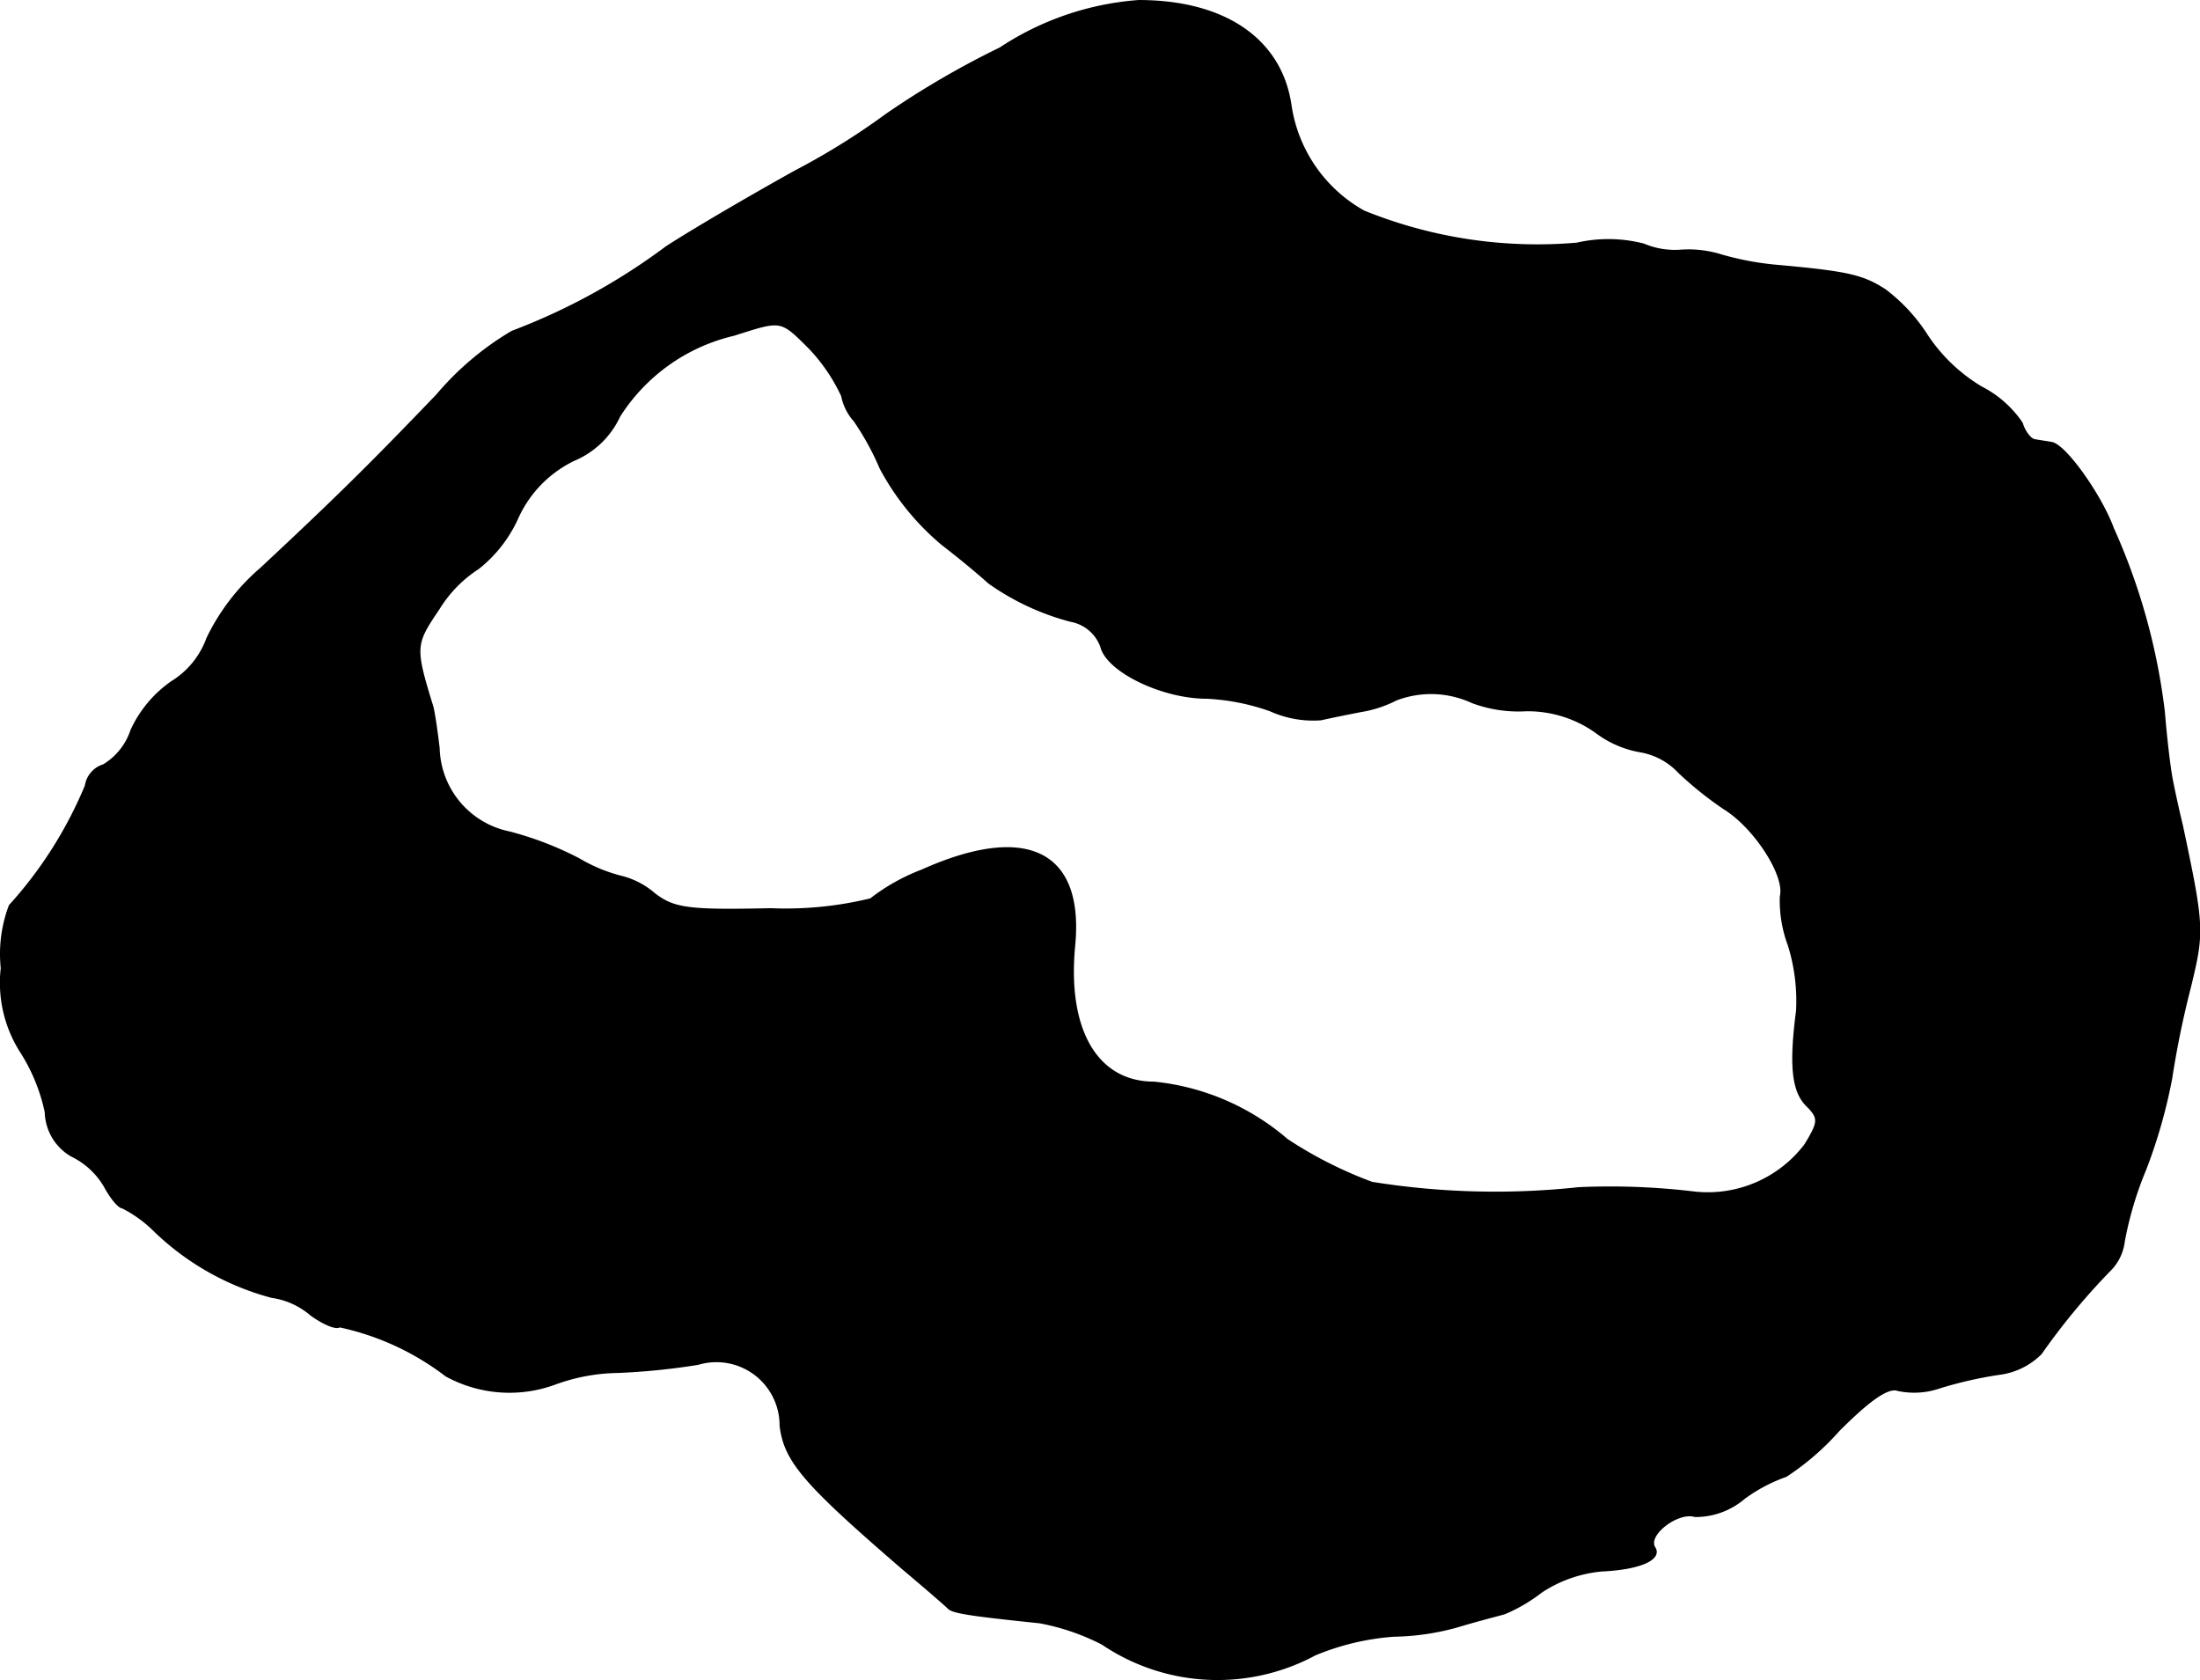 <?xml version="1.0" encoding="UTF-8"?>
<svg xmlns="http://www.w3.org/2000/svg"
     version="1.1"
     width="5.258mm"
     height="4.015mm"
     viewBox="0 0 14.906 11.382">
   <defs>
      <style type="text/css"><![CDATA[
      .a {
        stroke: #000;
        stroke-linecap: round;
        stroke-linejoin: round;
        stroke-width: 0.01px;
      }
    ]]></style>
   </defs>
   <path class="a"
         d="M6.776.326a5.934,5.934,0,0,0-.769.448,4.812,4.812,0,0,1-.624.388c-.26.145-.648.369-.866.509A4.264,4.264,0,0,1,3.469,2.246a1.992,1.992,0,0,0-.509.43c-.436.454-.66.678-1.193,1.175a1.458,1.458,0,0,0-.363.472.577.577,0,0,1-.242.297.816.816,0,0,0-.273.327.433.433,0,0,1-.188.236A.174.174,0,0,0,.58,5.323a2.813,2.813,0,0,1-.515.812.926.926,0,0,0-.055.424A.871.871,0,0,0,.138,7.122a1.234,1.234,0,0,1,.17.412.353.353,0,0,0,.176.297.523.523,0,0,1,.224.206c.042.079.097.145.121.145a.861.861,0,0,1,.224.164,1.817,1.817,0,0,0,.787.442.519.519,0,0,1,.267.121c.085.061.17.097.194.079a1.807,1.807,0,0,1,.721.333.895.895,0,0,0,.739.055,1.283,1.283,0,0,1,.424-.079,4.607,4.607,0,0,0,.545-.055.433.433,0,0,1,.557.418c.03.242.164.394.83.969.151.127.291.248.309.267.03.03.145.048.618.097a1.534,1.534,0,0,1,.424.145,1.395,1.395,0,0,0,1.442.073,1.71,1.71,0,0,1,.533-.127,1.694,1.694,0,0,0,.424-.061c.139-.042.285-.079.327-.091a1.097,1.097,0,0,0,.248-.145.886.886,0,0,1,.412-.145c.26-.012.406-.079.357-.157-.055-.085.157-.248.273-.212a.508.508,0,0,0,.333-.121,1.087,1.087,0,0,1,.285-.151,1.772,1.772,0,0,0,.357-.309c.206-.206.333-.297.4-.273a.529.529,0,0,0,.285-.018,2.751,2.751,0,0,1,.4-.091.486.486,0,0,0,.285-.139,4.557,4.557,0,0,1,.46-.557.336.336,0,0,0,.103-.206,2.397,2.397,0,0,1,.145-.485,3.553,3.553,0,0,0,.176-.618,6.282,6.282,0,0,1,.127-.618c.091-.376.091-.406-.055-1.096-.018-.073-.048-.206-.067-.303-.018-.091-.042-.303-.055-.466a4.259,4.259,0,0,0-.345-1.242c-.085-.23-.327-.569-.418-.581-.03-.006-.079-.012-.109-.018-.03,0-.073-.055-.091-.115a.736.736,0,0,0-.273-.242,1.144,1.144,0,0,1-.369-.351,1.182,1.182,0,0,0-.285-.309c-.151-.097-.248-.121-.721-.164a1.995,1.995,0,0,1-.394-.073.744.744,0,0,0-.279-.03.54.54,0,0,1-.242-.042.961.961,0,0,0-.454-.006,3.127,3.127,0,0,1-1.442-.218A.987.987,0,0,1,8.745.708C8.678.265,8.297.005,7.715.005A1.962,1.962,0,0,0,6.776.326ZM5.486,2.361a1.203,1.203,0,0,1,.218.321.36.36,0,0,0,.085.17,1.836,1.836,0,0,1,.176.321,1.74,1.74,0,0,0,.418.515c.157.121.297.242.315.26a1.706,1.706,0,0,0,.557.26.269.269,0,0,1,.206.176c.042.164.412.345.715.345a1.505,1.505,0,0,1,.43.085.705.705,0,0,0,.345.061c.079-.018.2-.042.267-.055a.812.812,0,0,0,.242-.079.662.662,0,0,1,.515.018.897.897,0,0,0,.363.055.797.797,0,0,1,.472.145.699.699,0,0,0,.303.133.462.462,0,0,1,.26.139,2.41,2.41,0,0,0,.309.248c.206.127.418.454.382.594a.867.867,0,0,0,.055.333,1.266,1.266,0,0,1,.055.442c-.048.369-.03.545.067.642.085.085.085.109-.012.267a.828.828,0,0,1-.745.321,4.792,4.792,0,0,0-.787-.03A5.273,5.273,0,0,1,9.296,8.012a2.825,2.825,0,0,1-.575-.291,1.63,1.63,0,0,0-.902-.388c-.388,0-.594-.357-.539-.927.061-.636-.321-.83-1.036-.509a1.34,1.34,0,0,0-.345.194,2.426,2.426,0,0,1-.678.067c-.551.012-.654,0-.787-.103a.542.542,0,0,0-.218-.115A1.081,1.081,0,0,1,3.924,5.82a2.239,2.239,0,0,0-.472-.182.597.597,0,0,1-.478-.569c-.012-.103-.03-.23-.042-.279-.127-.412-.121-.424.042-.666a.861.861,0,0,1,.267-.273A.91.91,0,0,0,3.506,3.512a.801.801,0,0,1,.382-.394.591.591,0,0,0,.309-.297,1.256,1.256,0,0,1,.775-.551C5.298,2.167,5.286,2.161,5.486,2.361Z"/>
</svg>
